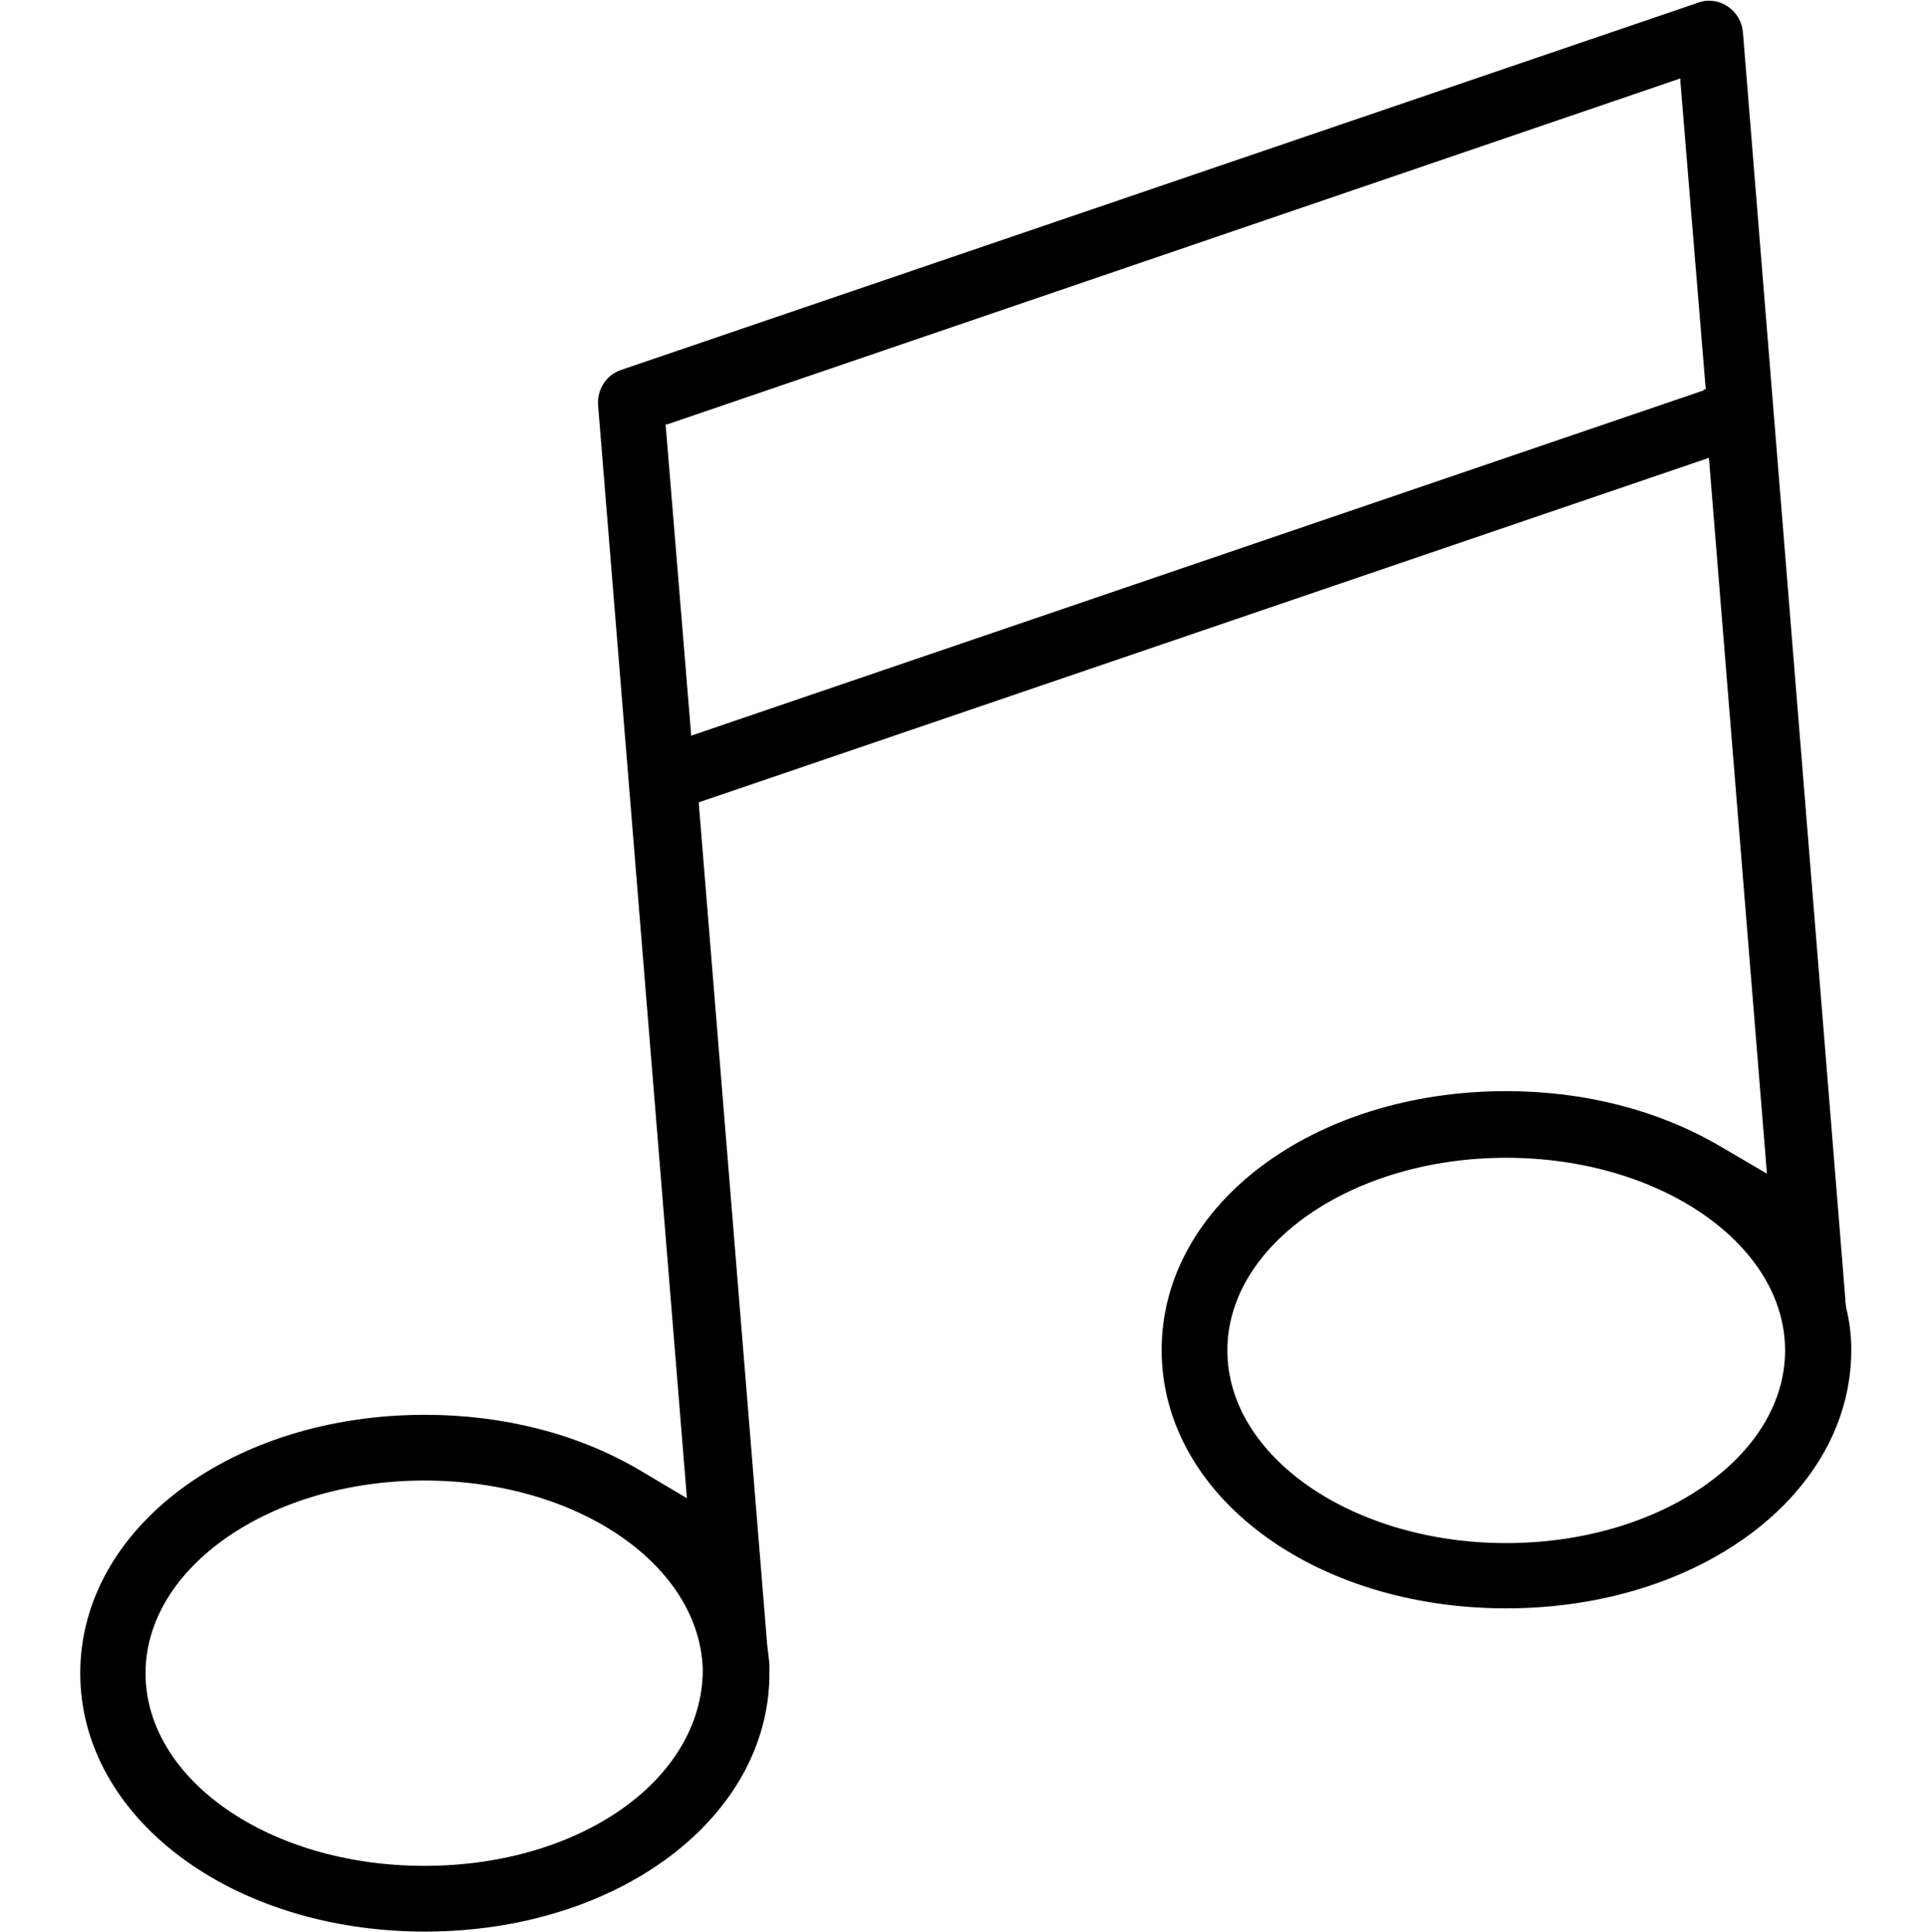 <?xml version="1.0" encoding="UTF-8"?><svg id="Acoustique" xmlns="http://www.w3.org/2000/svg" viewBox="0 0 42.5 42.62"><path d="M40.72,28.87l-.02-.16v-.04S38.44.71,38.44.71c-.02-.23-.14-.44-.34-.57-.19-.13-.44-.16-.65-.08L13.7,8.16c-.33.11-.53.43-.51.77l1.96,24.12-1.06-.63c-1.35-.79-2.98-1.21-4.72-1.21-4.26,0-7.6,2.51-7.6,5.7s3.34,5.7,7.6,5.7,7.6-2.51,7.6-5.7v-.2c-.02-.16-.03-.29-.05-.43l-1.51-18.58,22.28-7.6,1.28,15.79-1.06-.62c-1.34-.78-2.96-1.2-4.69-1.2-4.26,0-7.6,2.51-7.6,5.71s3.34,5.7,7.6,5.7,7.61-2.51,7.61-5.7c0-.29-.03-.59-.11-.92ZM15.5,36.84c-.01,2.42-2.71,4.32-6.14,4.32s-6.15-1.91-6.15-4.25,2.76-4.25,6.15-4.25,6.08,1.87,6.14,4.18ZM37.58,8.61l-22.34,7.62v-.06s-.56-6.81-.56-6.81h.04S37.06,1.73,37.06,1.73v.06s.56,6.8.56,6.8h-.04ZM33.22,34.04c-3.39,0-6.15-1.91-6.15-4.25s2.76-4.25,6.15-4.25,6.15,1.91,6.15,4.25-2.76,4.25-6.15,4.25Z"/></svg>